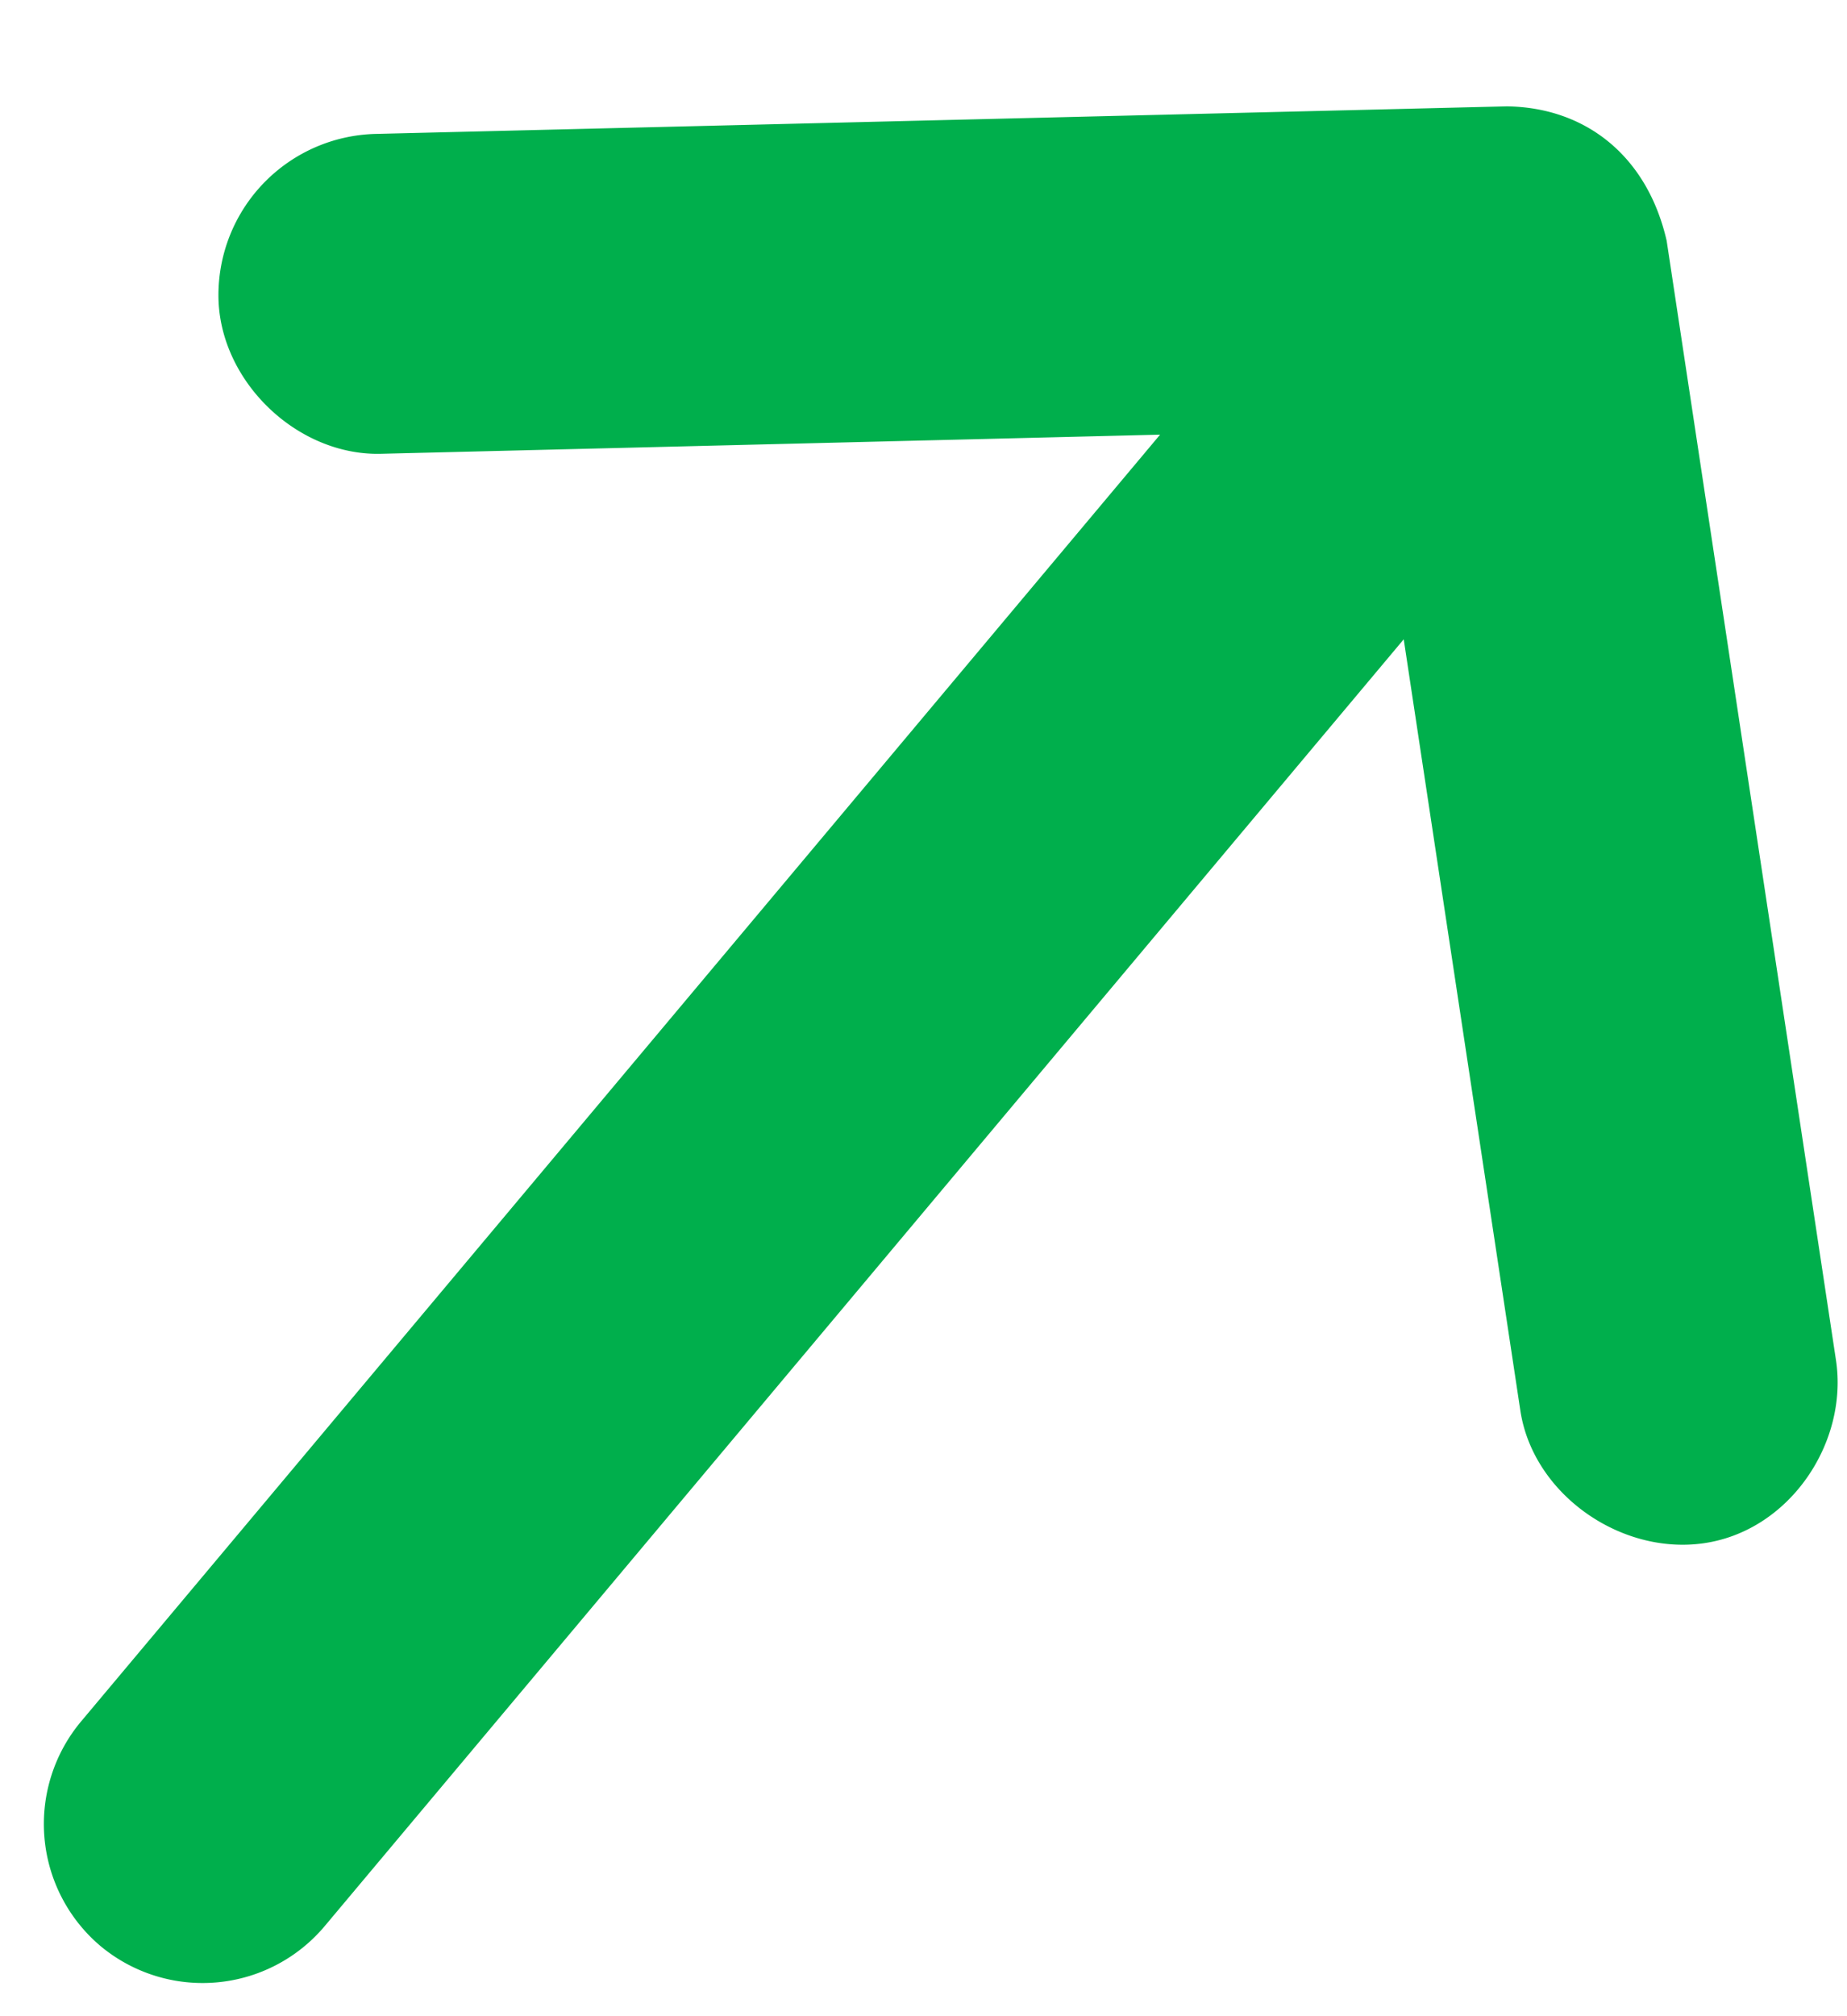 <svg width="11" height="12" xmlns="http://www.w3.org/2000/svg"><path d="M8.974.633L2.239.797a.96.96 0 0 0-.938.972c.007.499.466.942.964.932l4.644-.114-6.423 7.655a.951.951 0 0 0 .112 1.34.95.95 0 0 0 1.339-.122L8.36 3.805l.695 4.593c.076.492.591.855 1.085.788.517-.07.87-.6.794-1.093l-1.008-6.66c-.116-.506-.484-.794-.952-.8z" fill="#00AF4C" fill-rule="evenodd"/></svg>